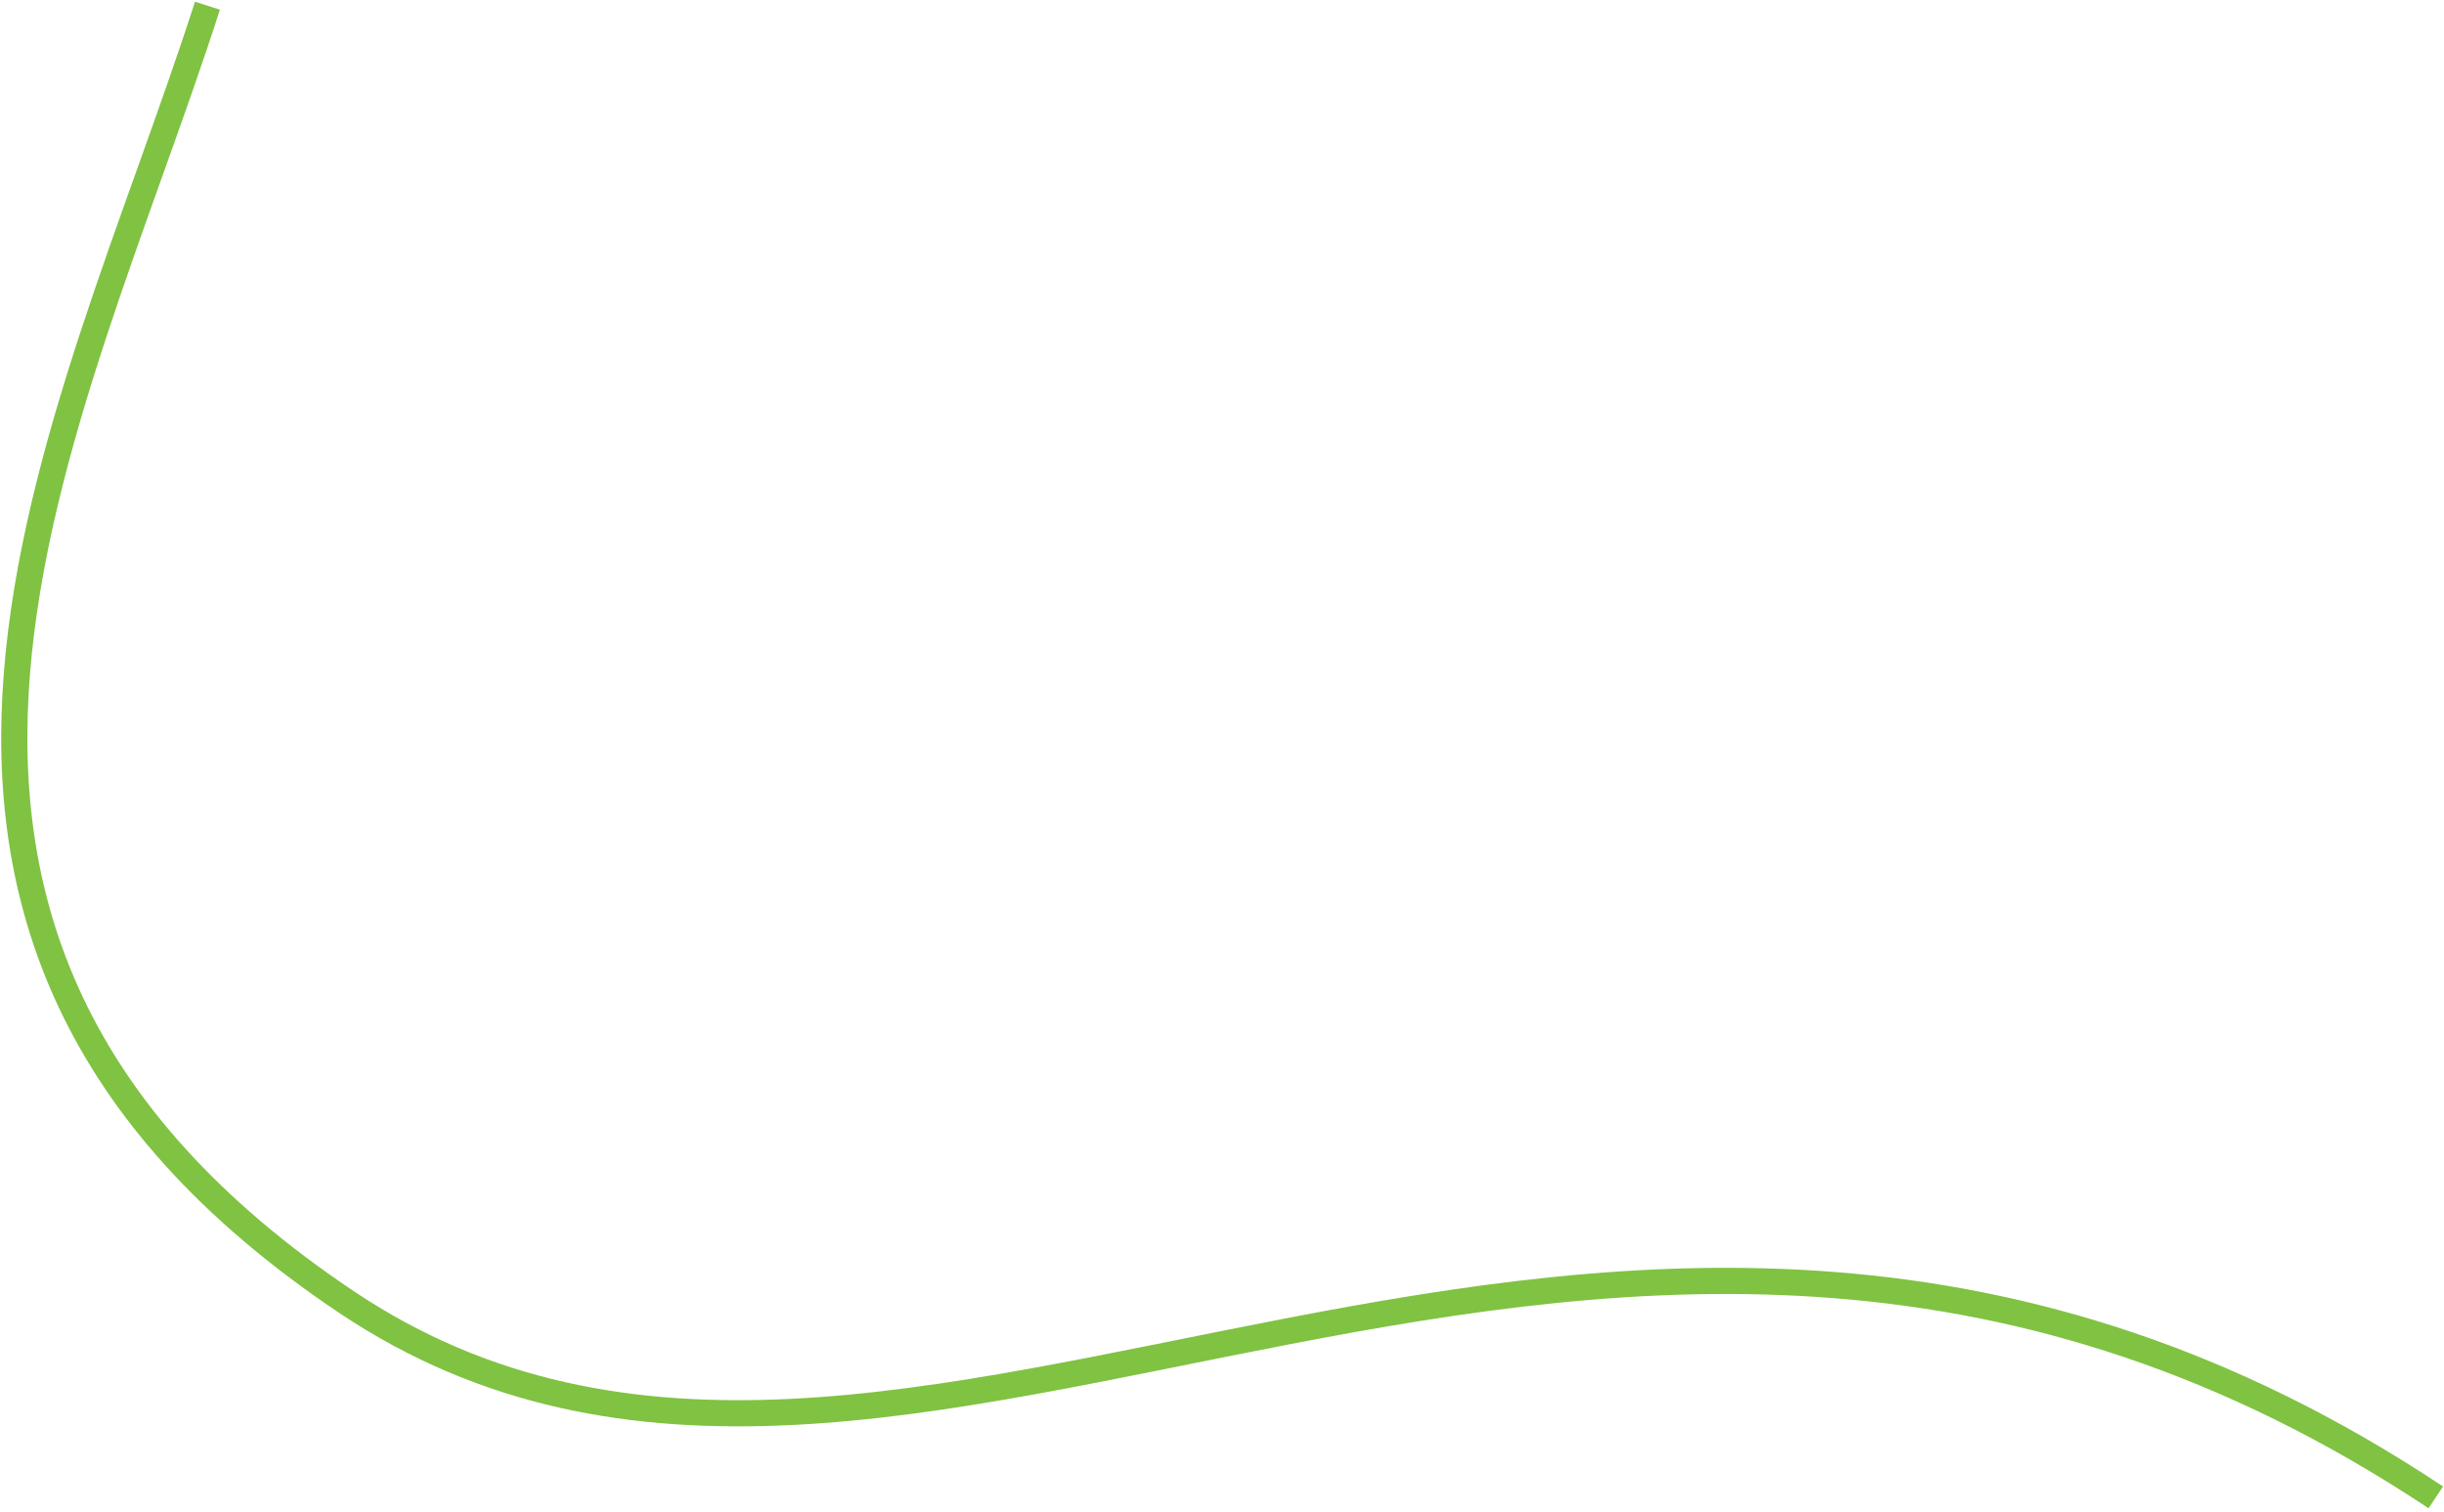 <svg xmlns="http://www.w3.org/2000/svg" xmlns:xlink="http://www.w3.org/1999/xlink" width="467" height="289" viewBox="0 0 467 289"><defs><path id="a" d="M1070.638 2019.088c-26.137 81.293-79.83 176.522 26.618 247.796 106.45 71.274 239.484-68.785 399.178 37.3"/></defs><use fill="#fff" fill-opacity="0" stroke="#80c242" stroke-miterlimit="50" stroke-width="5" xlink:href="#a" transform="translate(-1031 -2018)"/></svg>
